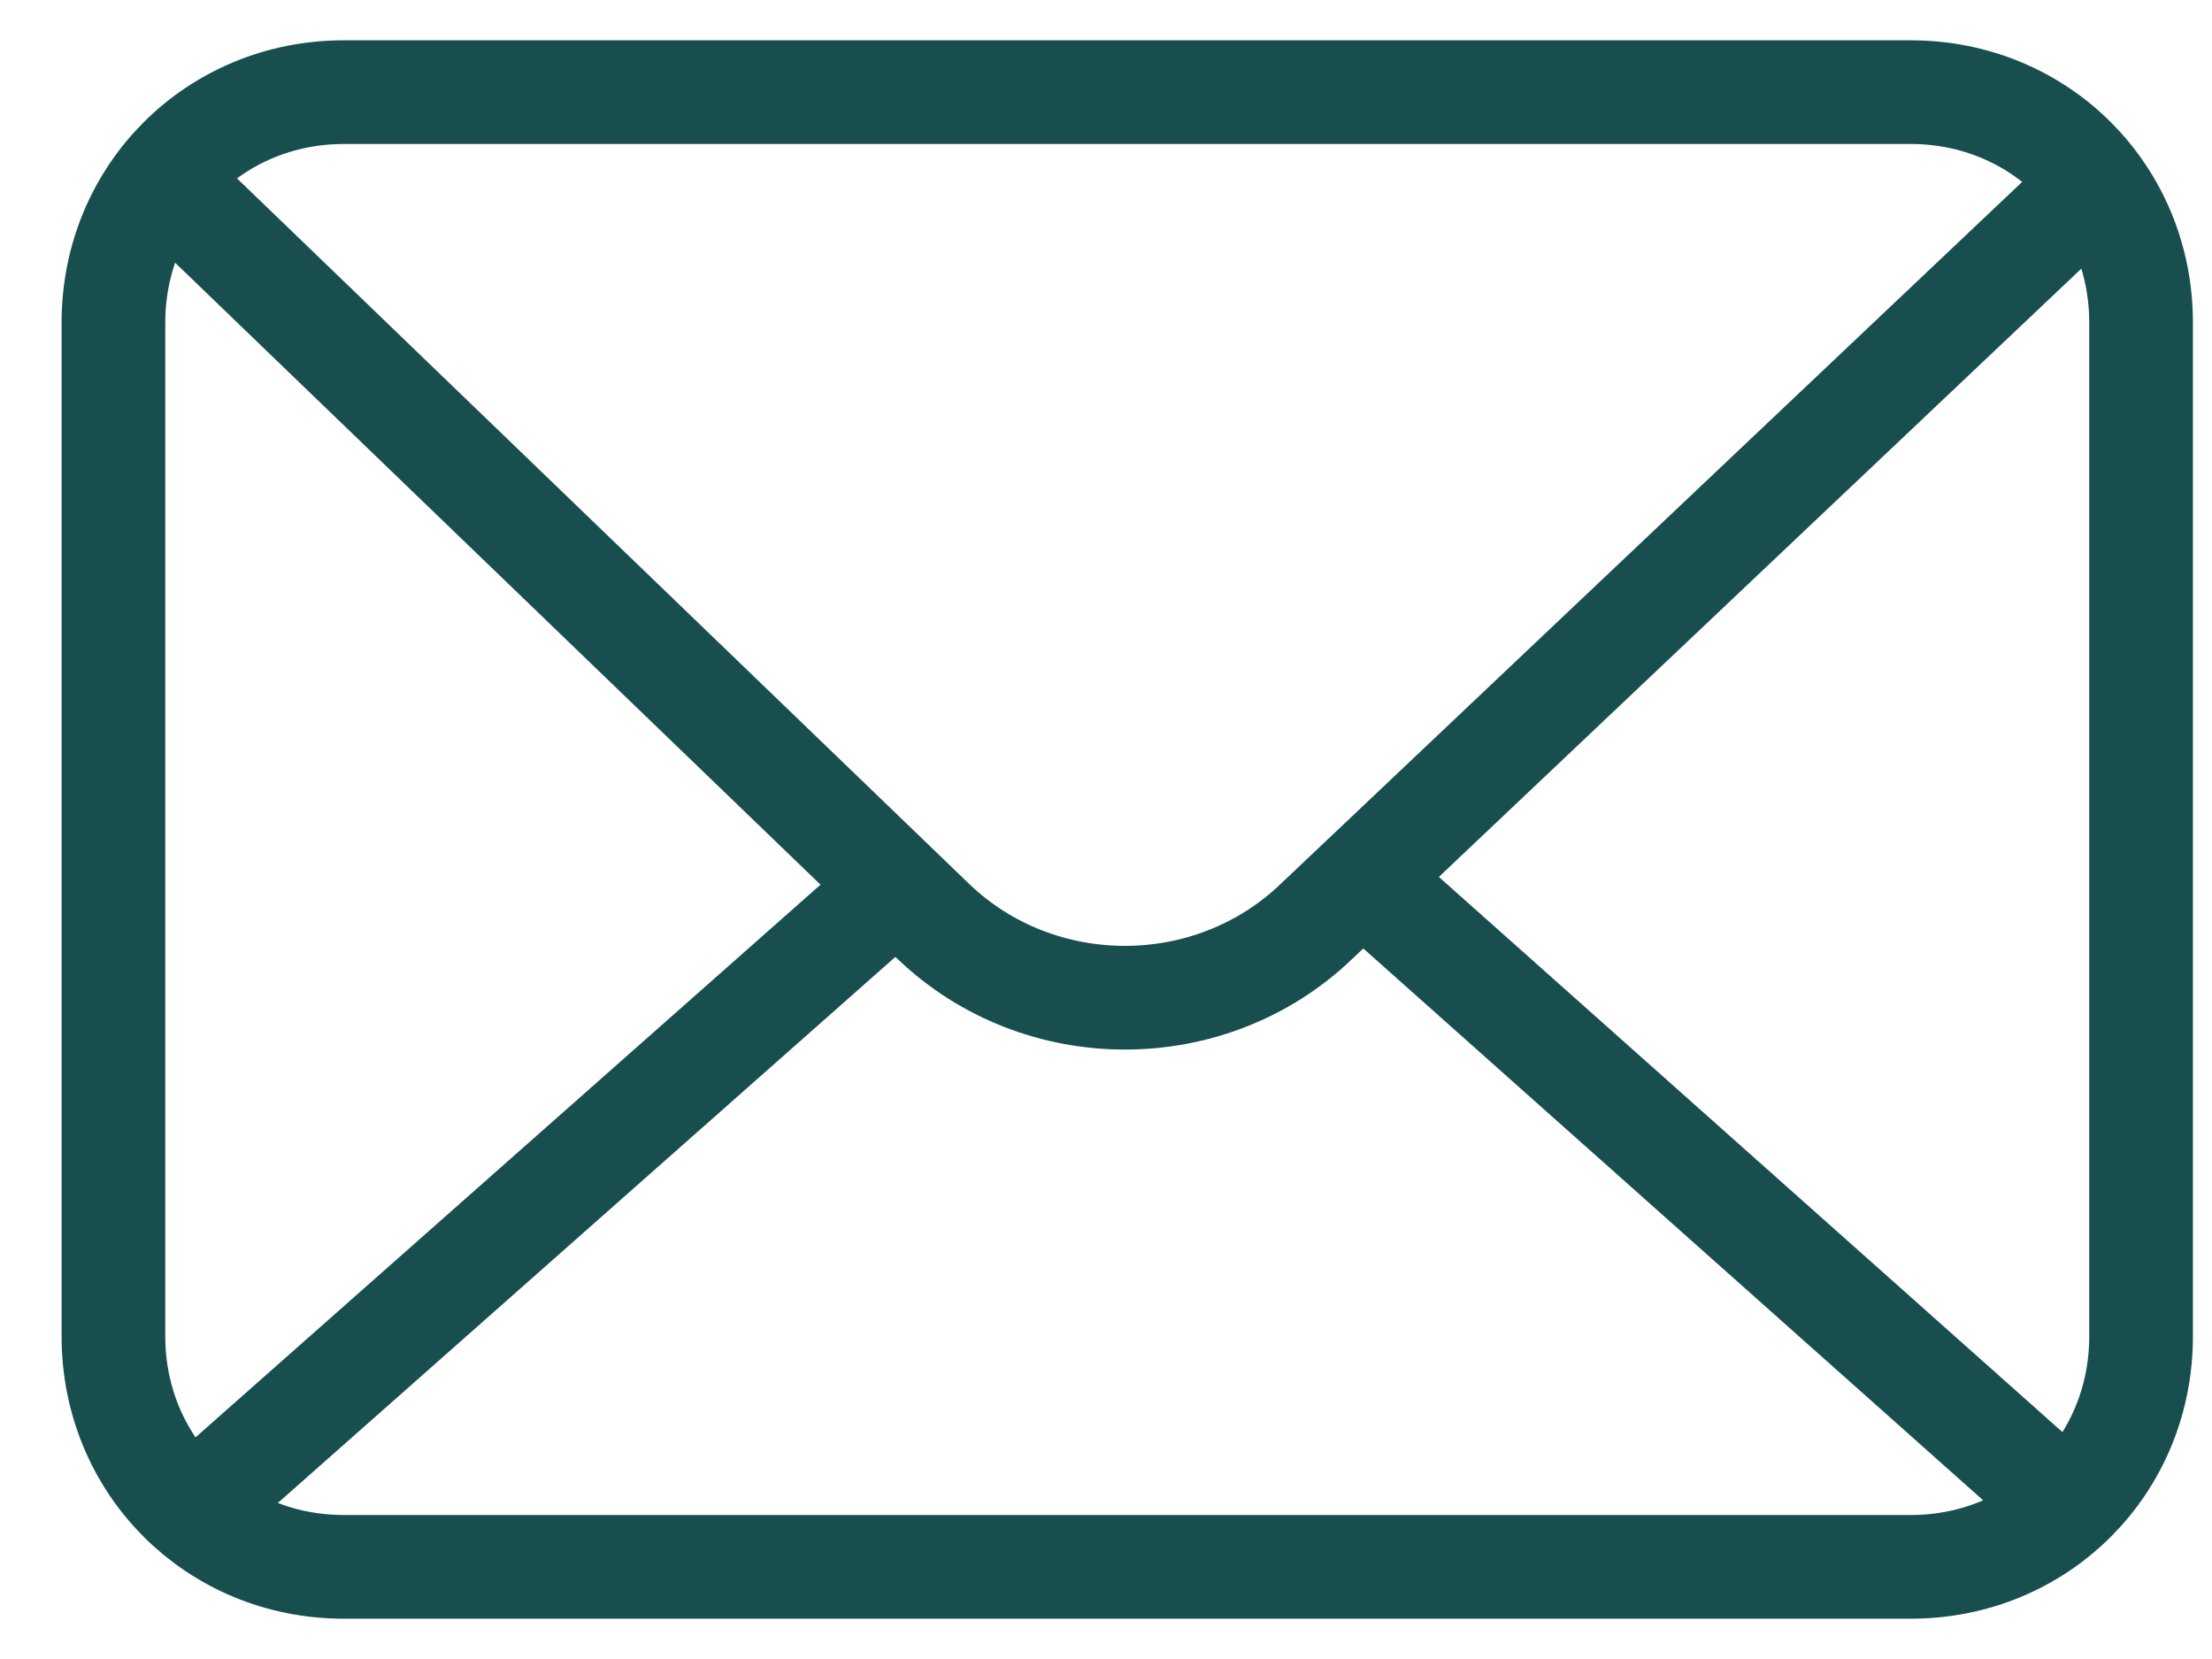 <svg xmlns="http://www.w3.org/2000/svg" fill="none" viewBox="0 0 32 24" height="24" width="32">
        <path stroke-width="1.5" stroke="#194E4F" d="M4.974 1.333H27.641C29.508 1.333 30.974 2.8 30.974 4.667V19.333C30.974 21.2 29.508 22.667 27.641 22.667H4.974C3.108 22.667 1.641 21.2 1.641 19.333V4.667C1.641 2.8 3.108 1.333 4.974 1.333Z" clip-rule="evenodd" fill-rule="evenodd"></path>
        <path stroke-linejoin="round" stroke-linecap="round" stroke-width="1.5" stroke="#194E4F" d="M30.307 2.667L19.04 13.334C17.507 14.8 15.04 14.8 13.507 13.334L2.507 2.734V2.734"></path>
        <path stroke-linejoin="round" stroke-linecap="round" stroke-width="1.5" stroke="#194E4F" d="M12.774 13L2.974 21.666"></path>
        <path stroke-linejoin="round" stroke-linecap="round" stroke-width="1.5" stroke="#194E4F" d="M20.04 13L29.774 21.666"></path>
    </svg>